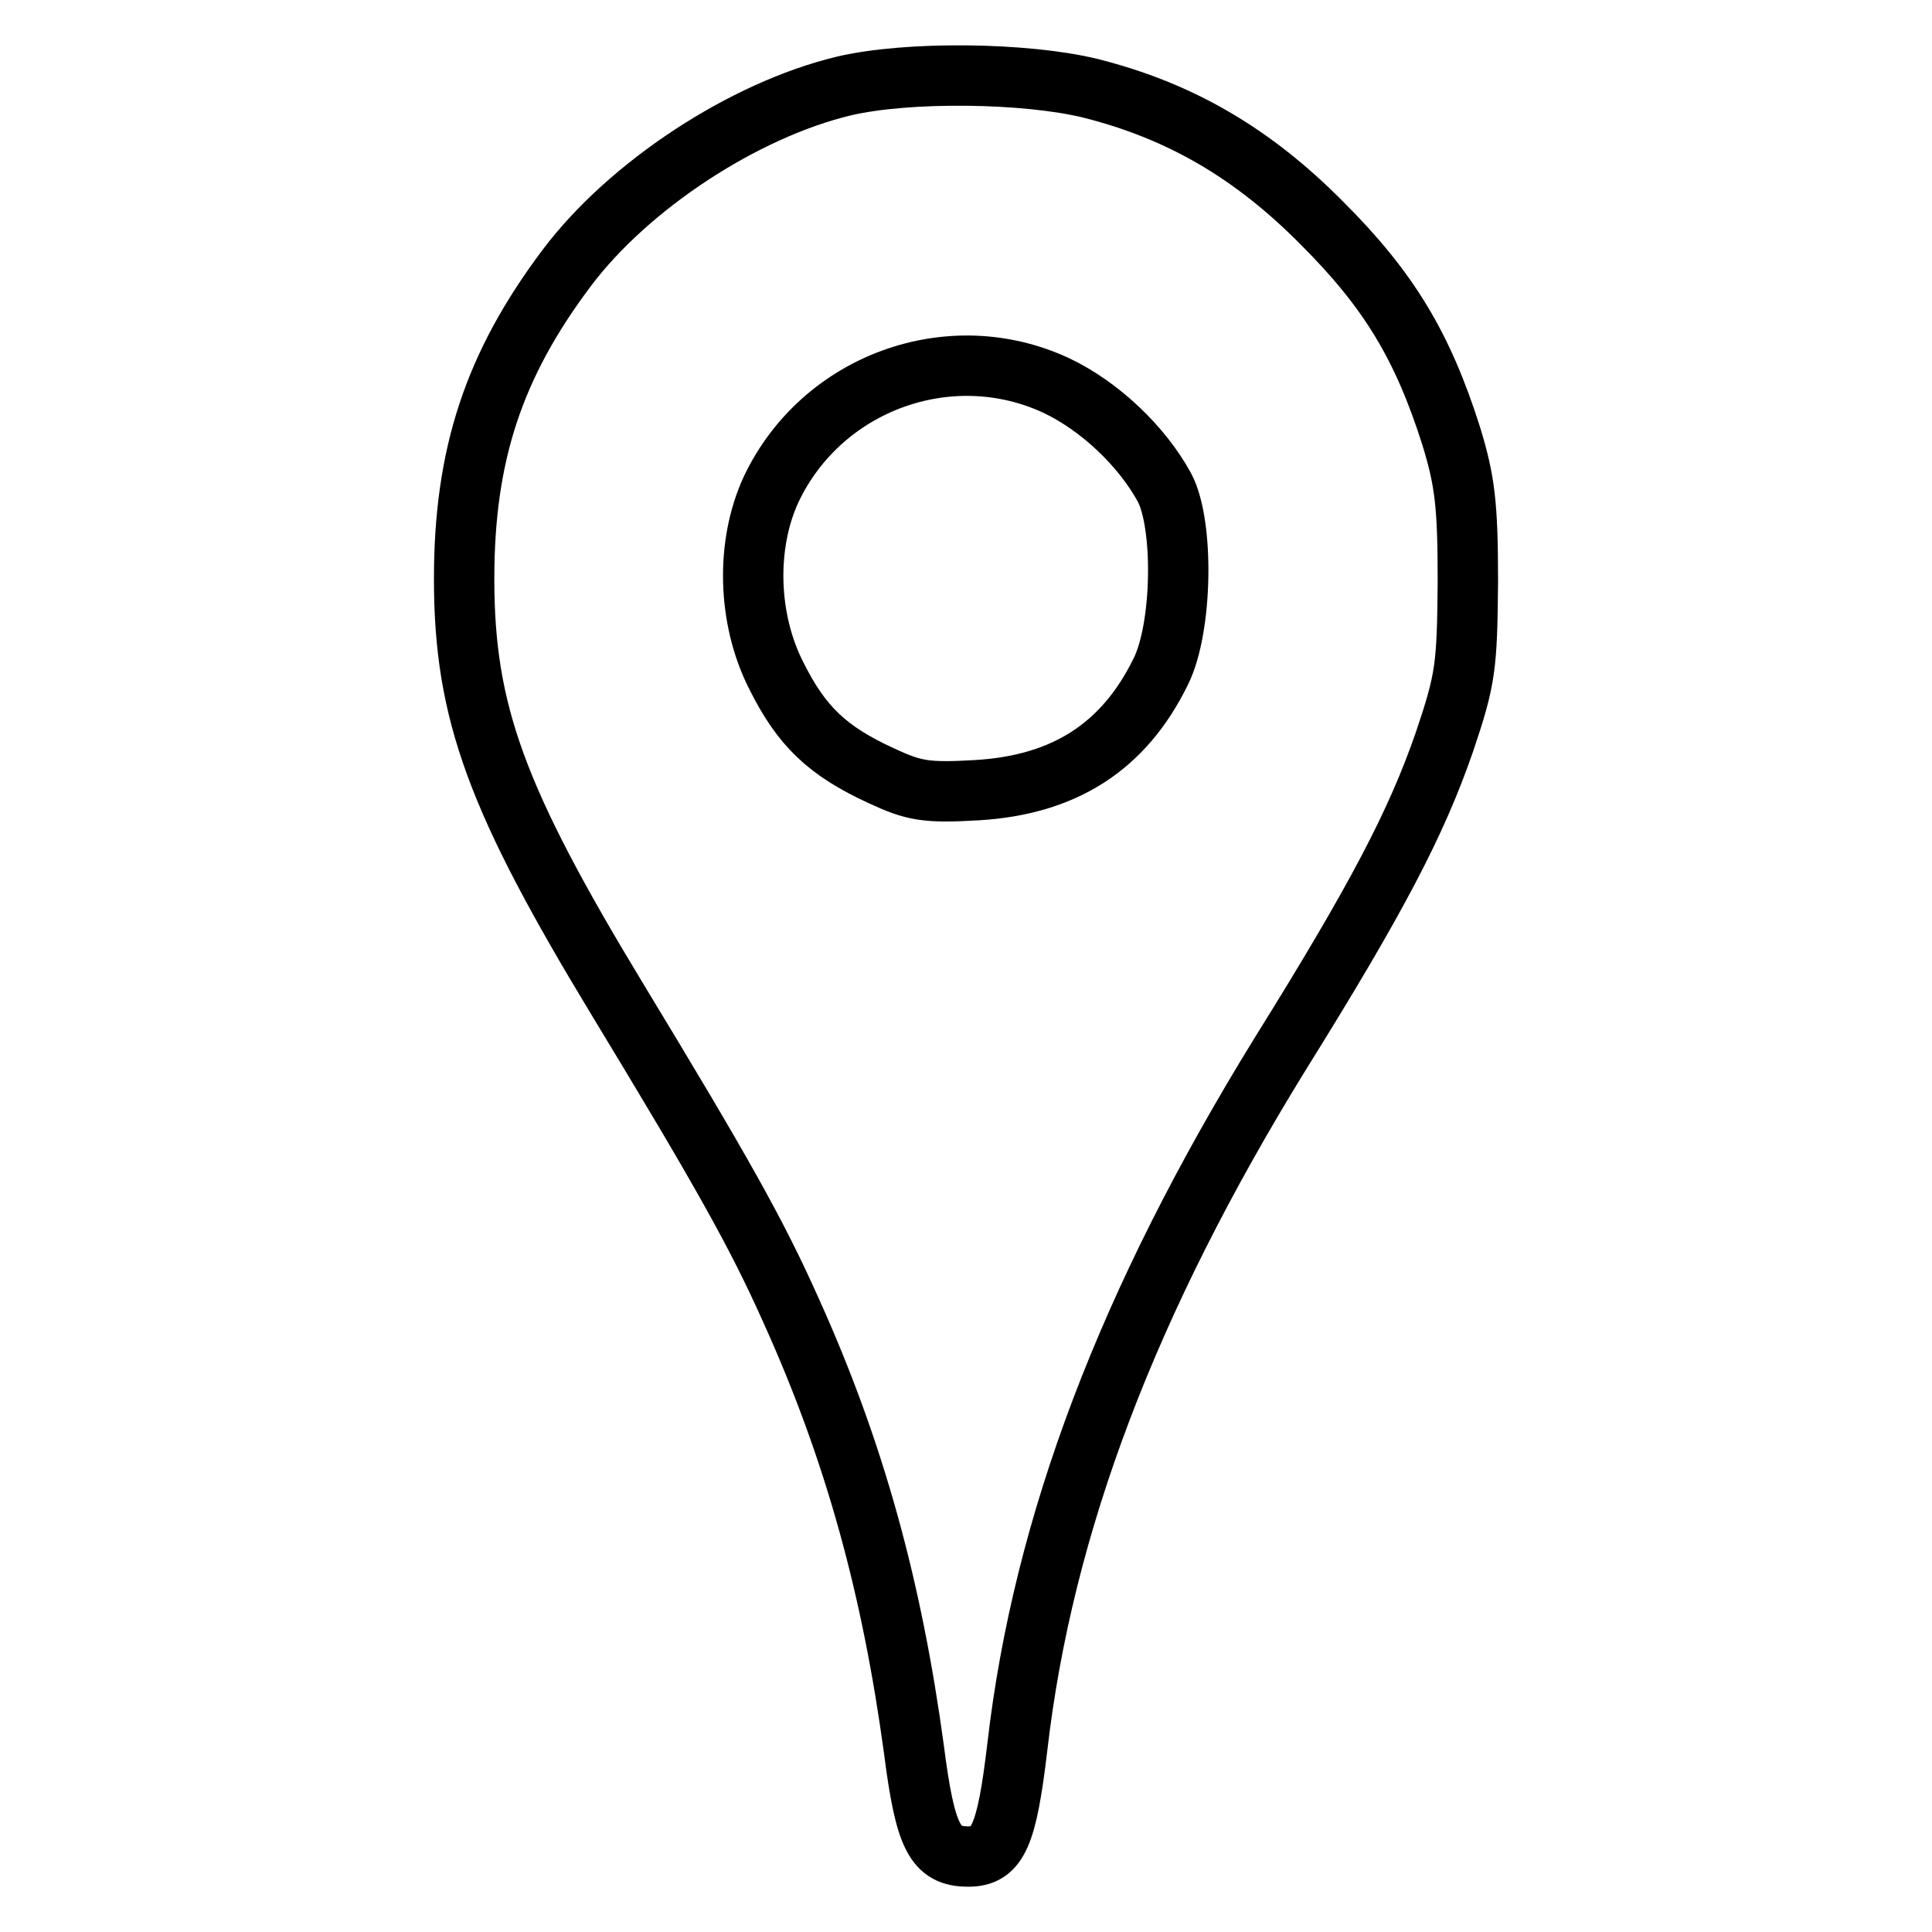 <?xml version="1.0" encoding="utf-8"?>
<!-- Svg Vector Icons : http://www.onlinewebfonts.com/icon -->
<!DOCTYPE svg PUBLIC "-//W3C//DTD SVG 1.1//EN" "http://www.w3.org/Graphics/SVG/1.1/DTD/svg11.dtd">
<svg version="1.1" xmlns="http://www.w3.org/2000/svg" xmlns:xlink="http://www.w3.org/1999/xlink" x="0px" y="0px" viewBox="0 0 256 256" enable-background="new 0 0 256 256" xml:space="preserve">
<g> <g> <path stroke-width="8" fill-opacity="0" stroke="#000000"  d="M111.8,11.4c-13.3,3.2-28.5,13.2-36.7,24.1c-9.7,12.9-13.6,24.8-13.6,41.2c0,17.7,4.3,29.3,20.3,55.7  c13.7,22.6,18.4,30.9,23,41.2c8.5,18.8,13.4,36.9,16.3,58.2c1.5,11.7,2.8,14.2,7.2,14.2c3.9,0,5.1-2.7,6.5-14.5  c3.4-29.5,14.7-59.2,34.8-91.8c12.9-20.7,18.1-30.7,21.8-41.4c2.8-8.3,3-9.9,3.1-21.2c0-10.3-0.4-13.4-2.2-19.3  c-3.8-12-8.3-19.4-17.1-28.2c-9.2-9.3-18.8-14.9-30.7-17.9C135.9,9.6,120.3,9.4,111.8,11.4z M140,51.1c5.7,2.7,11.3,8,14.3,13.5  c2.6,4.9,2.4,18.6-0.5,24.4c-4.9,10-12.8,15-24.3,15.7c-6.8,0.4-8.4,0.1-12.7-1.9c-7.2-3.3-10.6-6.6-13.9-13.2  c-3.9-7.6-4.1-17.5-0.7-24.8C108.9,50.7,125.9,44.5,140,51.1z"/> </g></g>
</svg>